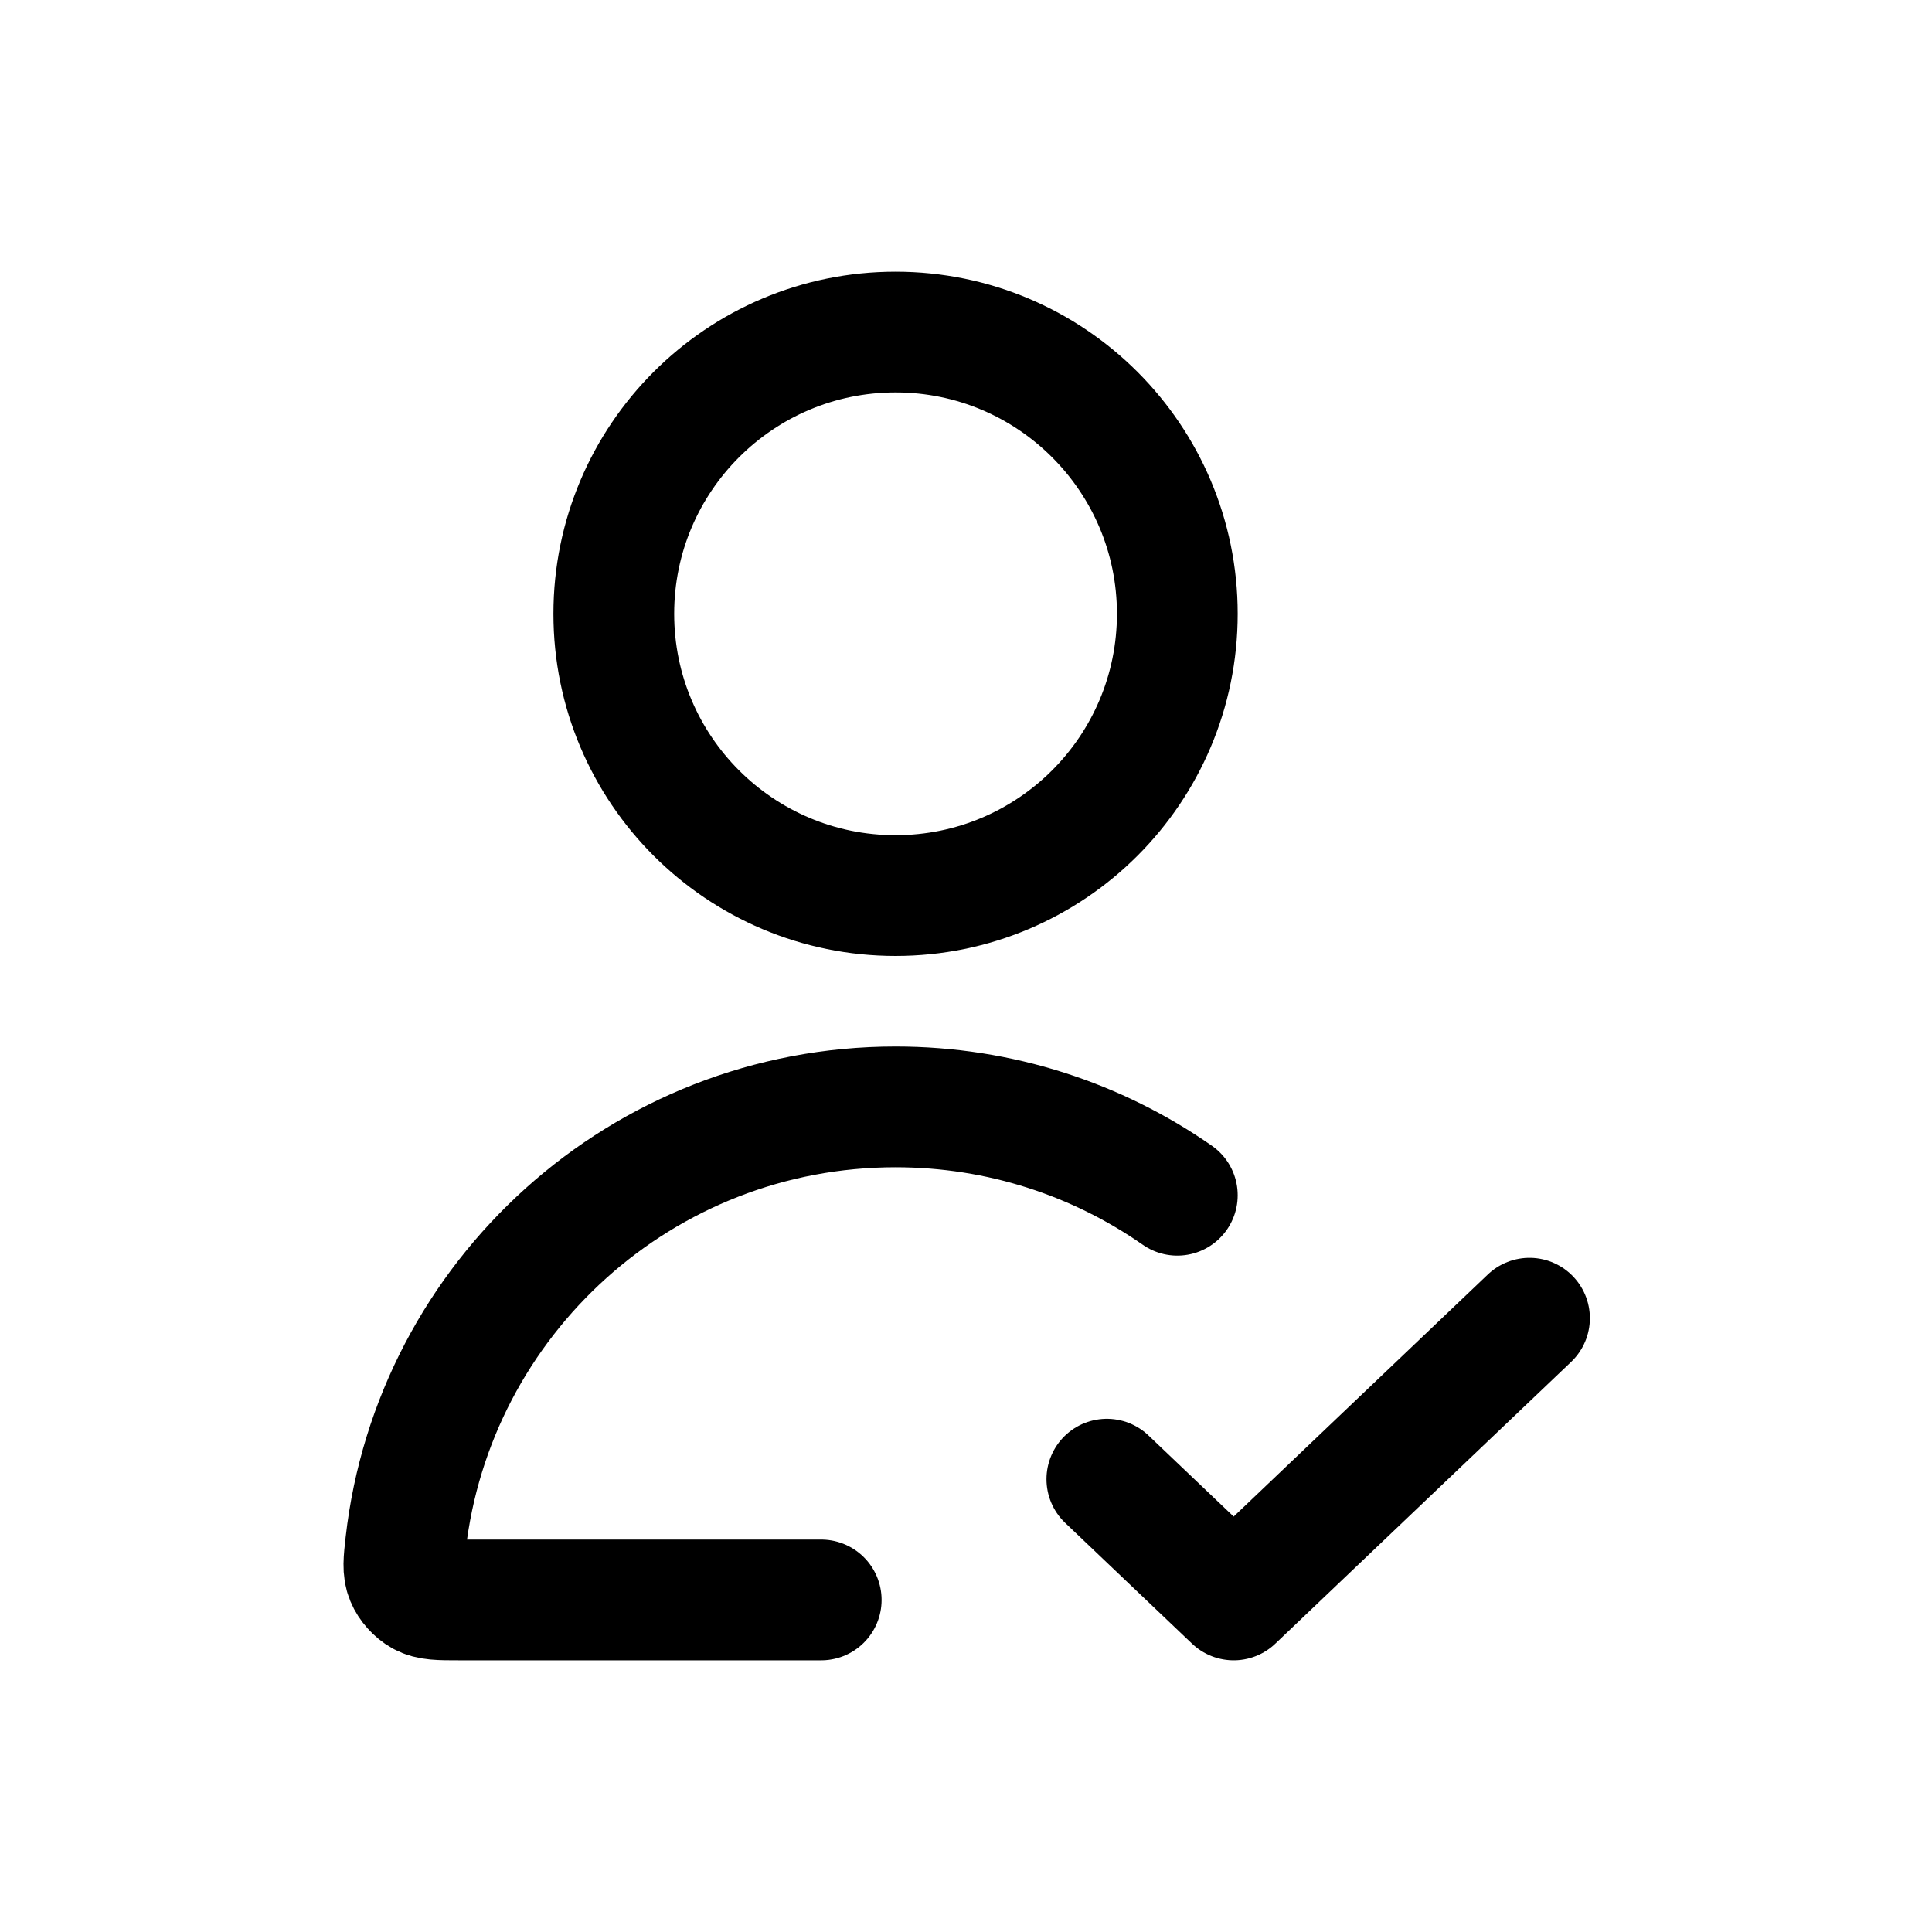 <svg width="64" height="64" viewBox="0 0 64 64" fill="none" xmlns="http://www.w3.org/2000/svg">
<path d="M39 39.594C36.354 37.749 33.137 36.667 29.666 36.667C21.276 36.667 14.363 42.993 13.438 51.136C13.373 51.713 13.34 52.001 13.455 52.279C13.549 52.507 13.753 52.735 13.969 52.854C14.232 53 14.555 53 15.2 53H27.204M36.666 49L40.867 53L50.666 43.667M39 20.333C39 25.488 34.821 29.667 29.666 29.667C24.512 29.667 20.333 25.488 20.333 20.333C20.333 15.179 24.512 11 29.666 11C34.821 11 39 15.179 39 20.333Z" stroke="black" stroke-width="4" stroke-linecap="round" stroke-linejoin="round"/>
</svg>

